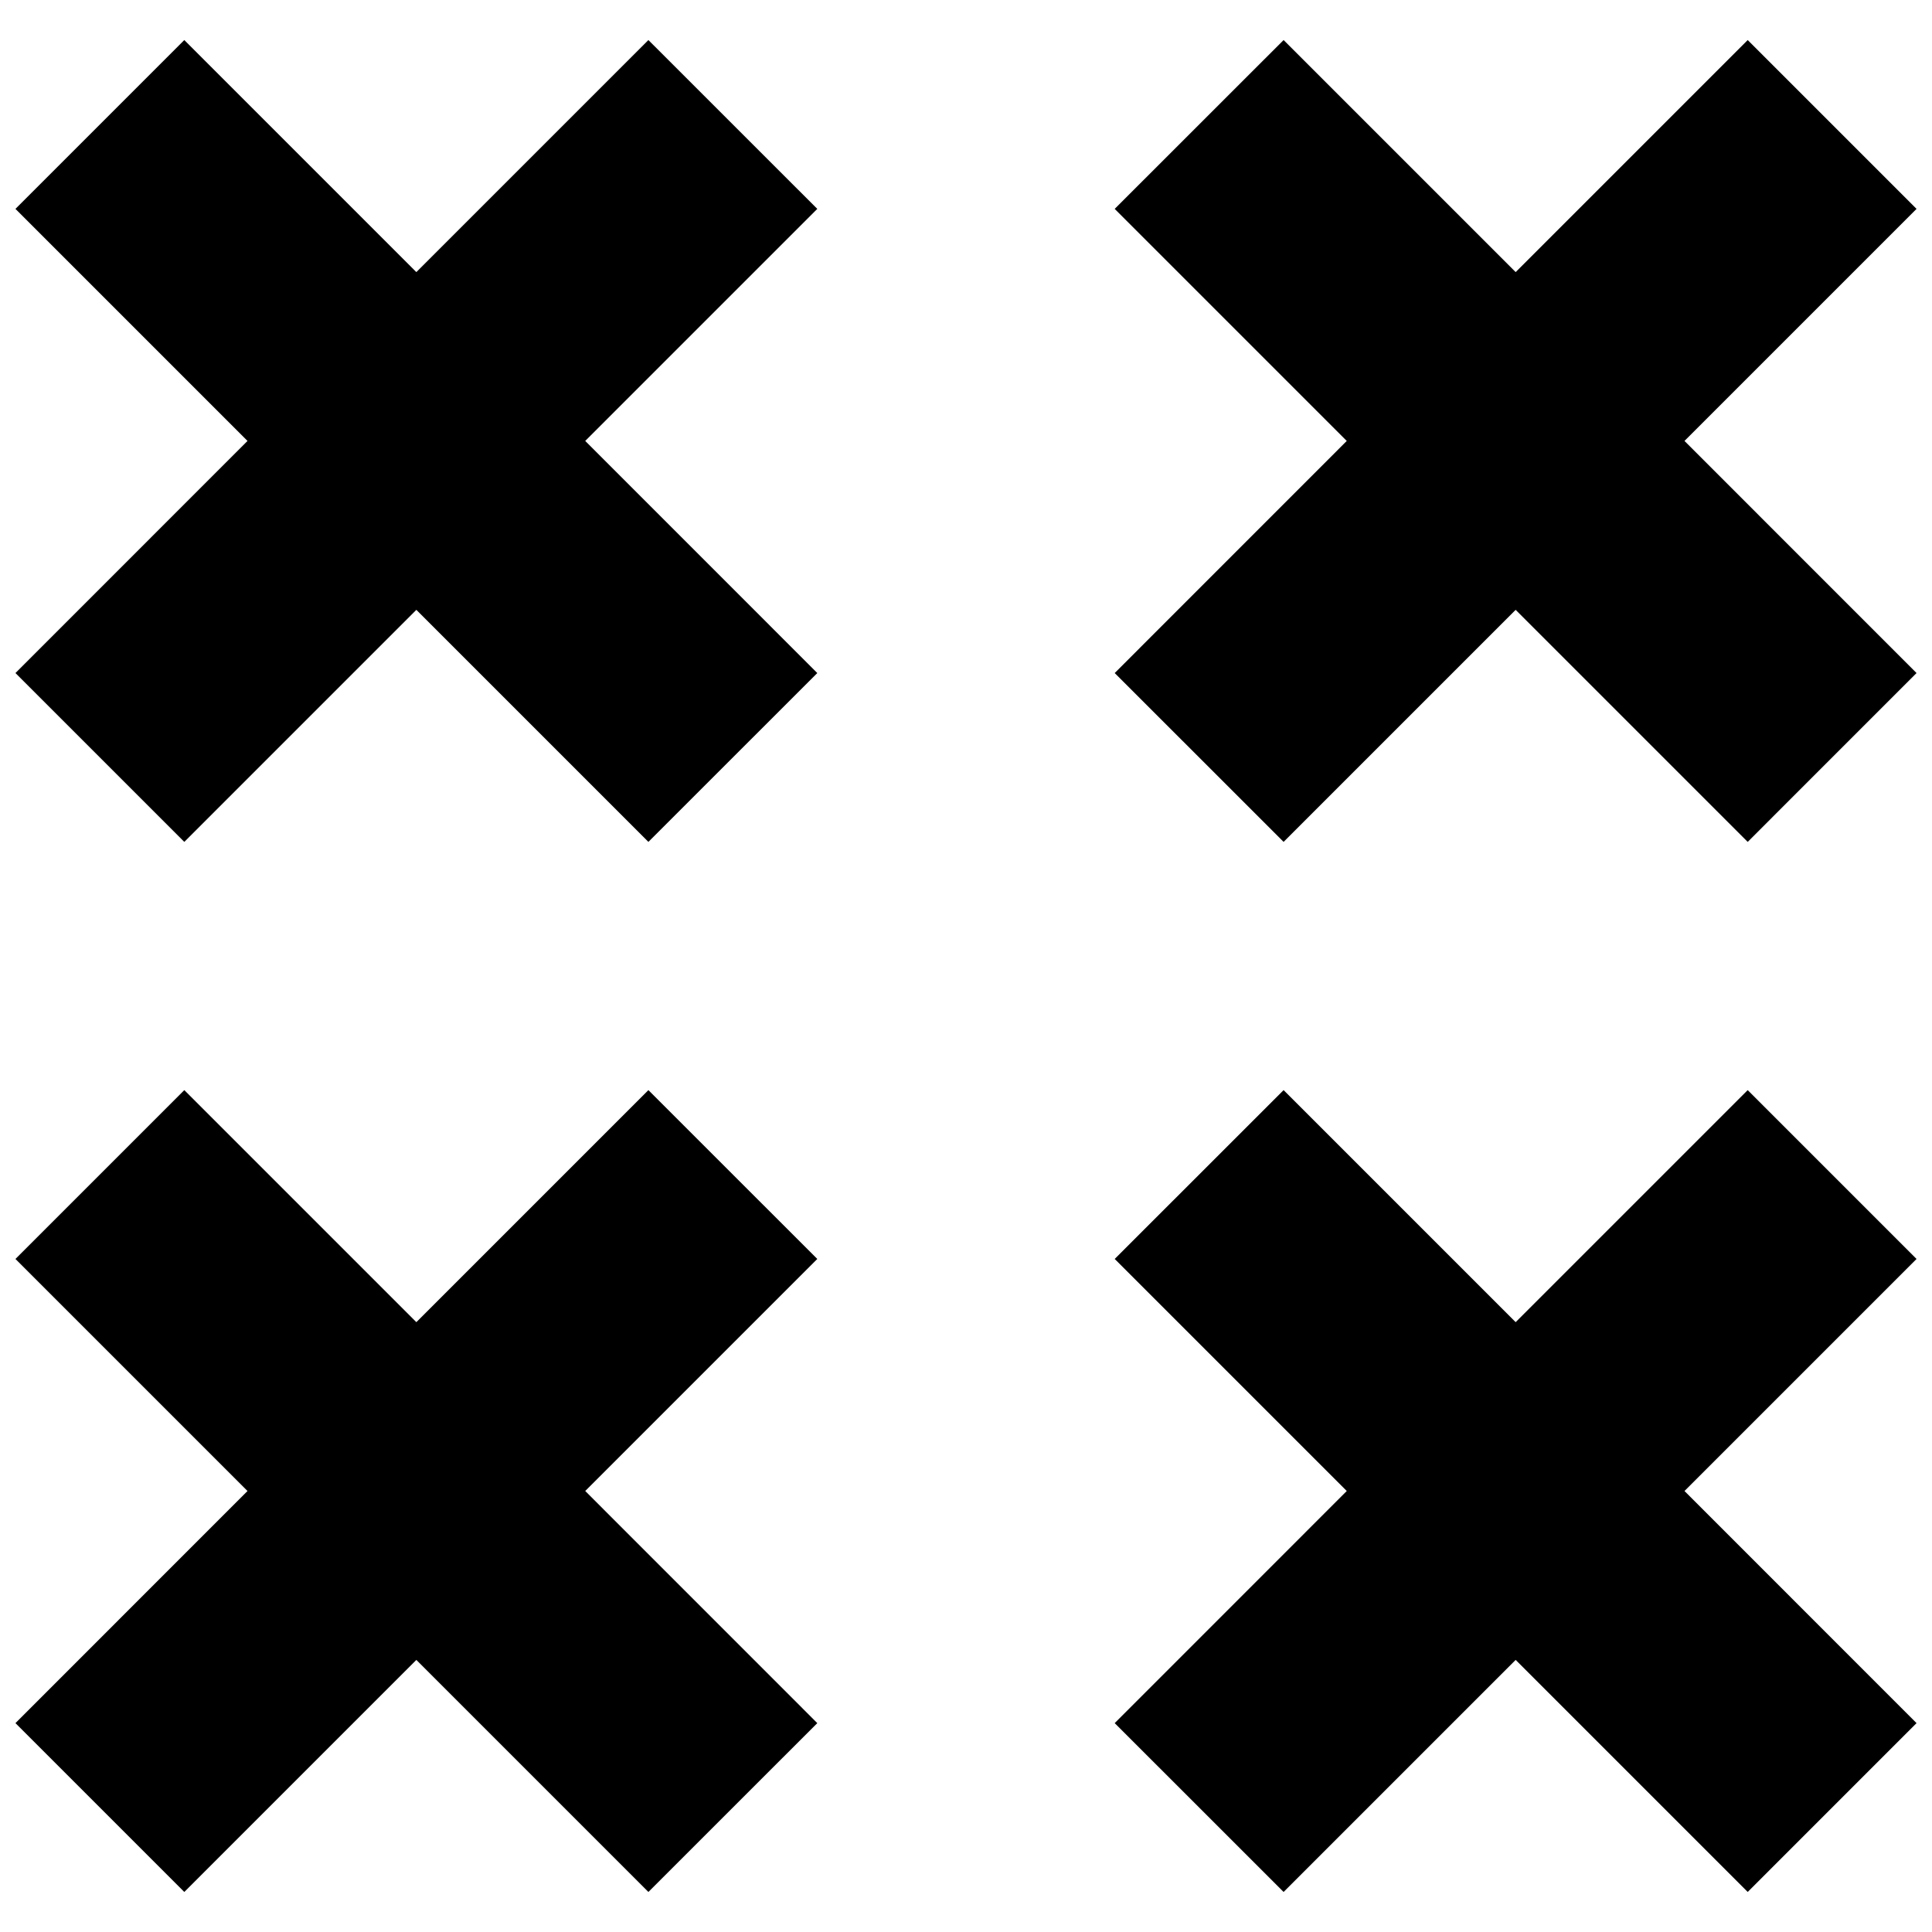 <?xml version="1.0" encoding="UTF-8"?>
<!-- Uploaded to: SVG Repo, www.svgrepo.com, Generator: SVG Repo Mixer Tools -->
<svg width="800px" height="800px" version="1.1" viewBox="144 144 512 512" xmlns="http://www.w3.org/2000/svg">
 <defs>
  <clipPath id="d">
   <path d="m439 432h212.9v214h-212.9z"/>
  </clipPath>
  <clipPath id="c">
   <path d="m148.09 432h212.91v214h-212.91z"/>
  </clipPath>
  <clipPath id="b">
   <path d="m439 154h212.9v214h-212.9z"/>
  </clipPath>
  <clipPath id="a">
   <path d="m148.09 154h212.91v214h-212.91z"/>
  </clipPath>
 </defs>
 <g>
  <g clip-path="url(#d)">
   <path d="m484.17 645.39 61.496-61.496 61.496 61.496 44.742-44.746-61.496-61.512 61.496-61.496-44.742-44.746-61.496 61.496-61.496-61.496-44.762 44.746 61.496 61.496-61.496 61.512z"/>
  </g>
  <g clip-path="url(#c)">
   <path d="m192.84 645.39 61.496-61.496 61.496 61.496 44.758-44.746-61.496-61.512 61.496-61.496-44.758-44.746-61.496 61.496-61.496-61.496-44.746 44.746 61.496 61.496-61.496 61.512z"/>
  </g>
  <g clip-path="url(#b)">
   <path d="m484.17 367.11 61.496-61.496 61.496 61.496 44.742-44.746-61.496-61.512 61.496-61.496-44.742-44.742-61.496 61.496-61.496-61.496-44.762 44.742 61.496 61.496-61.496 61.512z"/>
  </g>
  <g clip-path="url(#a)">
   <path d="m192.84 367.11 61.496-61.496 61.496 61.496 44.758-44.746-61.496-61.512 61.496-61.496-44.758-44.742-61.496 61.496-61.496-61.496-44.746 44.742 61.496 61.496-61.496 61.512z"/>
  </g>
 </g>
</svg>